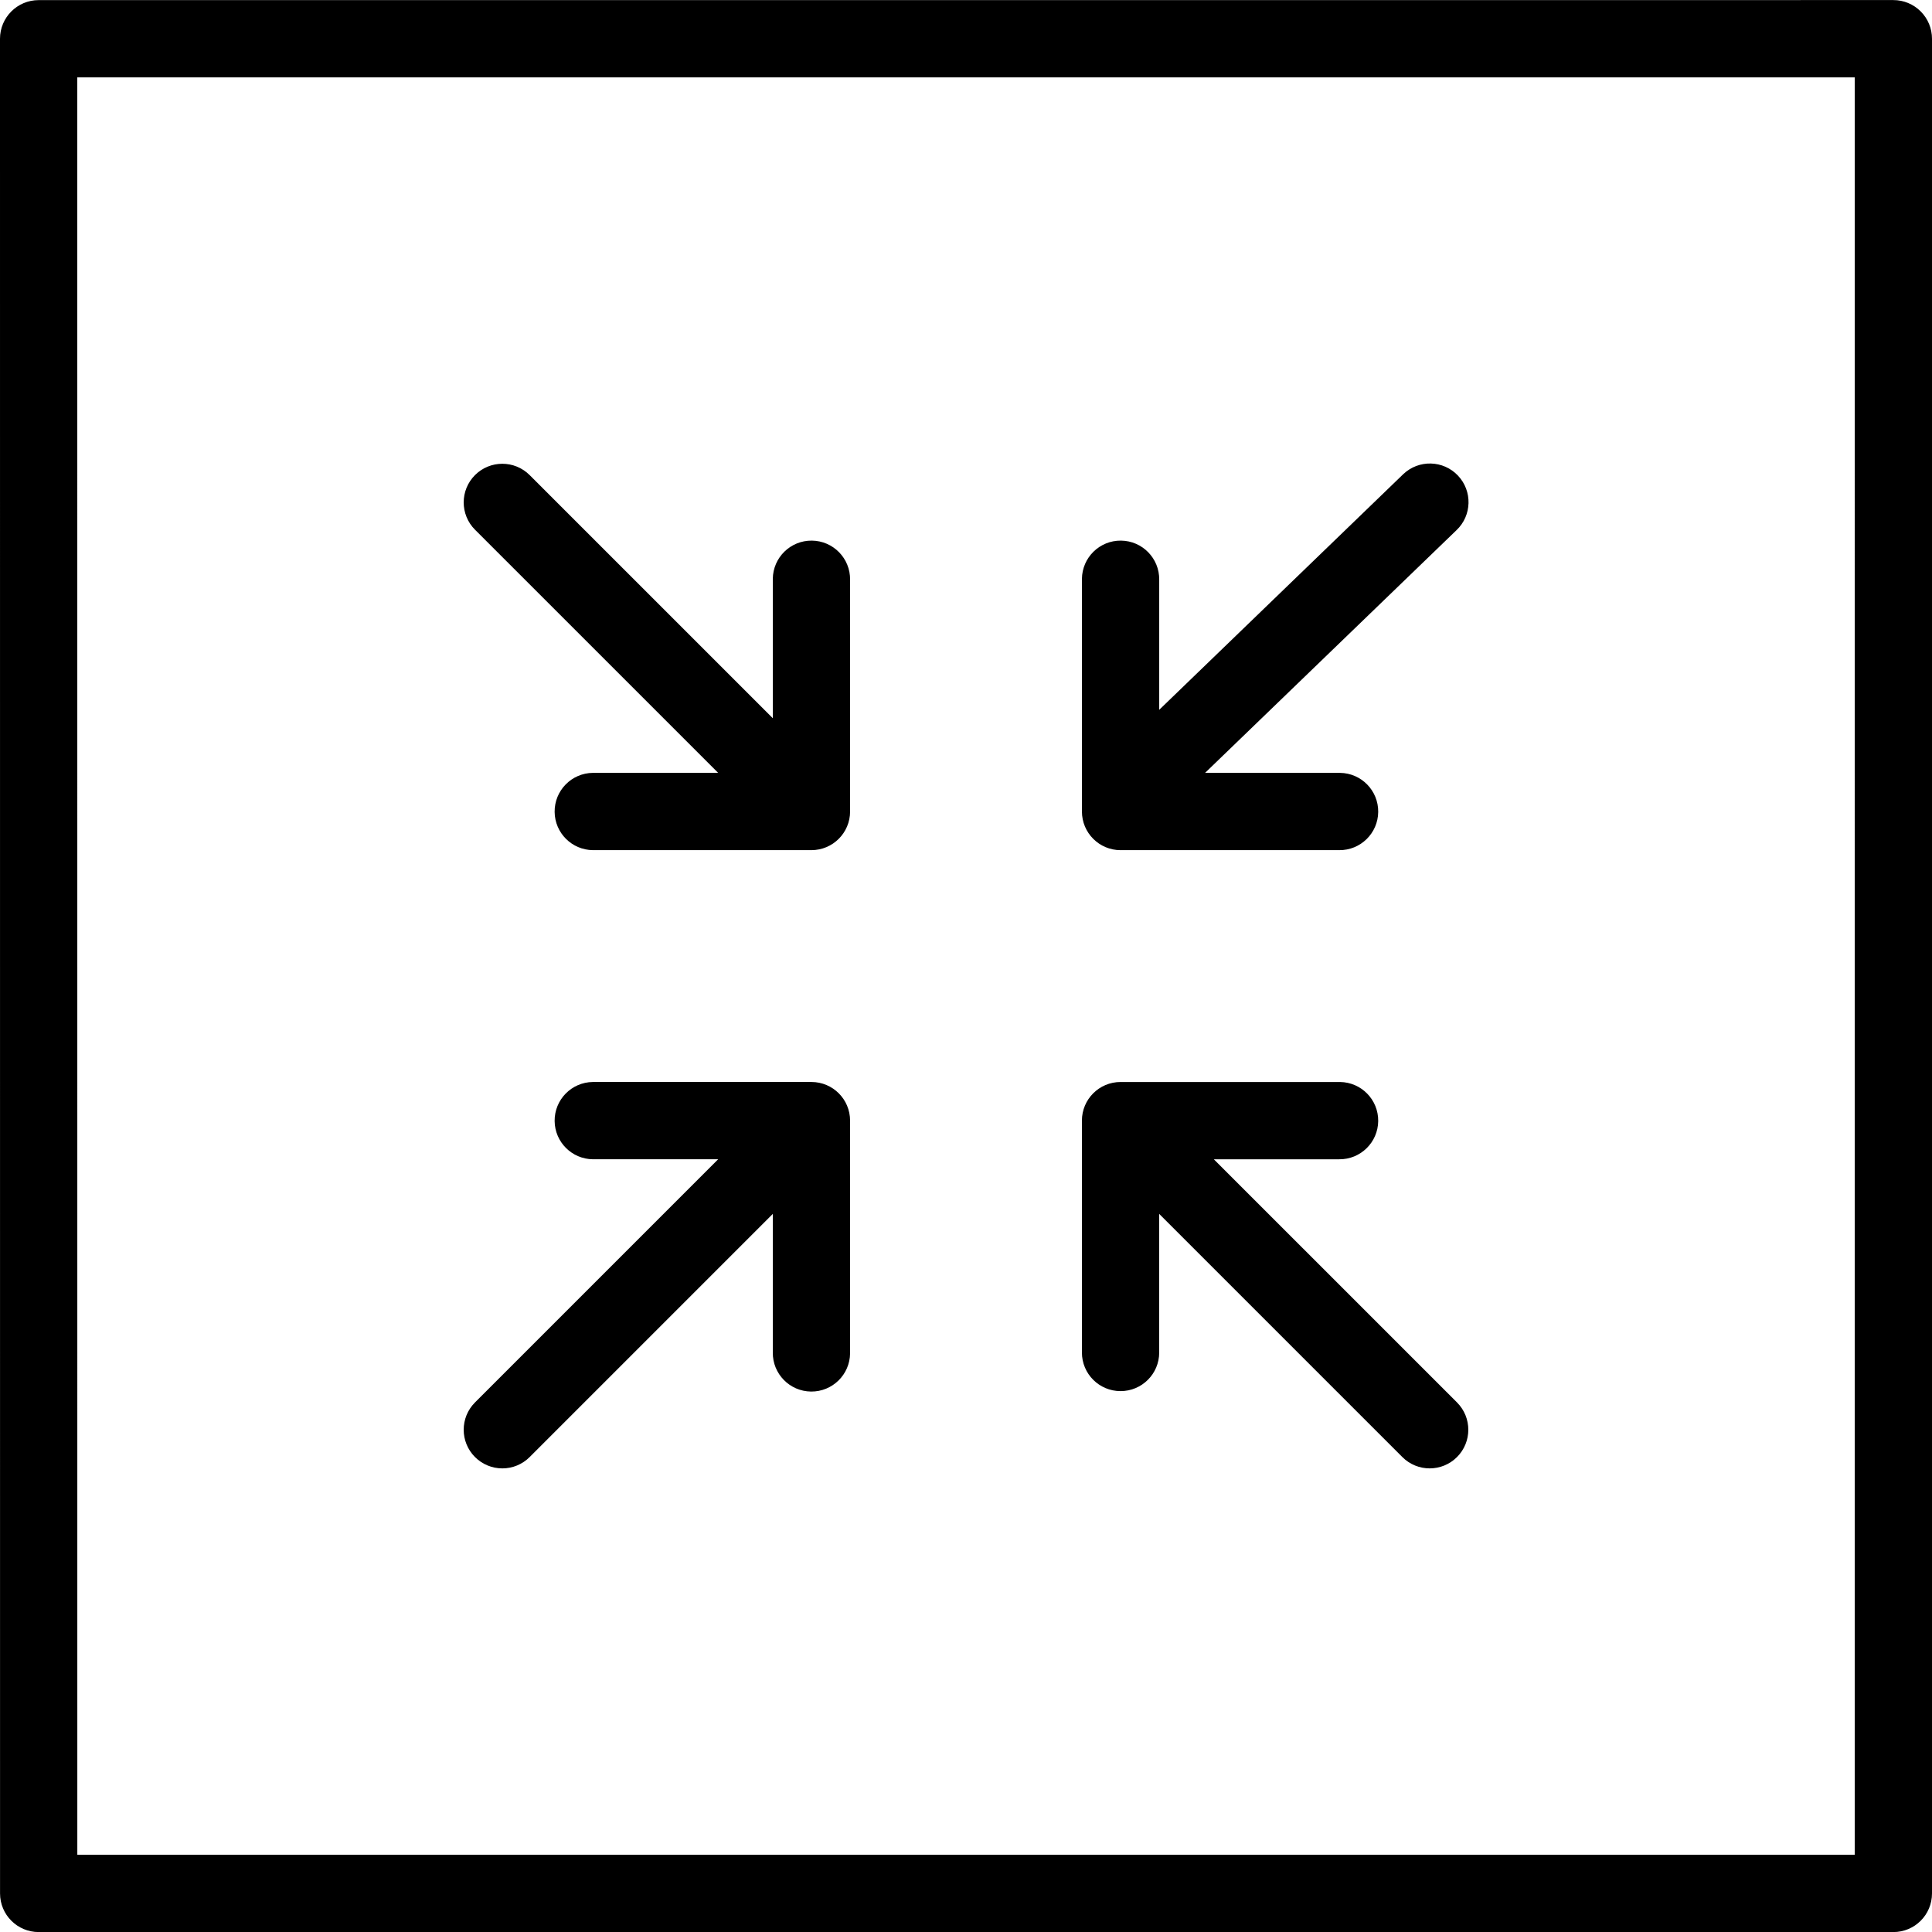 <?xml version="1.0" encoding="UTF-8"?><svg id="a" xmlns="http://www.w3.org/2000/svg" viewBox="0 0 415.979 416.012"><path d="M413.541,2.454c-1.558-1.564-3.675-2.441-5.882-2.438L8.32,.024C3.726,.026,.002,3.749,0,8.343L.009,407.674c-.002,4.593,3.721,8.318,8.314,8.32H407.659c4.591,.004,8.316-3.713,8.32-8.304V8.336c.002-2.207-.876-4.323-2.438-5.882Zm-14.2,396.9H16.648l-.008-382.69,382.7-.008V399.356l.001-.002ZM241.268,183.047h47.063c4.595,.051,8.361-3.633,8.411-8.228s-3.633-8.361-8.228-8.411c-.061-.001-.122-.001-.183,0h-28.868l54.135-52.255c3.333-3.163,3.47-8.429,.307-11.762-3.163-3.333-8.429-3.47-11.762-.307-.034,.032-.068,.065-.101,.097l-52.451,50.649v-28.02c.05-4.595-3.634-8.36-8.229-8.41-4.595-.05-8.36,3.634-8.41,8.229-.001,.061-.001,.121,0,.182v49.917c-.002,4.593,3.721,8.318,8.314,8.32h.002ZM108.155,316.16c2.207,.002,4.323-.876,5.882-2.438l52.354-52.355v29.838c-.05,4.595,3.634,8.36,8.229,8.41,4.595,.05,8.36-3.634,8.41-8.229,.001-.061,.001-.121,0-.182v-49.921c.002-4.593-3.721-8.318-8.314-8.32h-47.069c-4.595,.05-8.279,3.816-8.229,8.41,.049,4.524,3.705,8.179,8.229,8.229h26.981l-52.355,52.355c-3.248,3.25-3.248,8.518,.002,11.766,1.56,1.559,3.675,2.435,5.88,2.436Zm133.113-16.639c4.591,.004,8.315-3.714,8.319-8.305v-29.849l52.355,52.355c3.248,3.248,8.515,3.248,11.764,0s3.248-8.515,0-11.764h0l-52.355-52.353h26.98c4.595,.05,8.36-3.634,8.41-8.229,.05-4.595-3.634-8.36-8.229-8.41-.061-.001-.121-.001-.182,0h-47.063c-4.591-.004-8.316,3.713-8.32,8.304v49.935c-.002,4.591,3.717,8.314,8.308,8.316h.012Zm-86.64-133.116h-26.981c-4.595,.05-8.279,3.816-8.229,8.41,.049,4.524,3.705,8.179,8.229,8.229h47.064c4.594-.002,8.318-3.726,8.32-8.32v-49.914c.05-4.595-3.634-8.36-8.229-8.41-4.595-.05-8.36,3.634-8.41,8.229-.001,.061-.001,.121,0,.182v29.834l-52.355-52.355c-3.248-3.248-8.515-3.248-11.764,0s-3.248,8.515,0,11.764l52.355,52.352Z"/></svg>